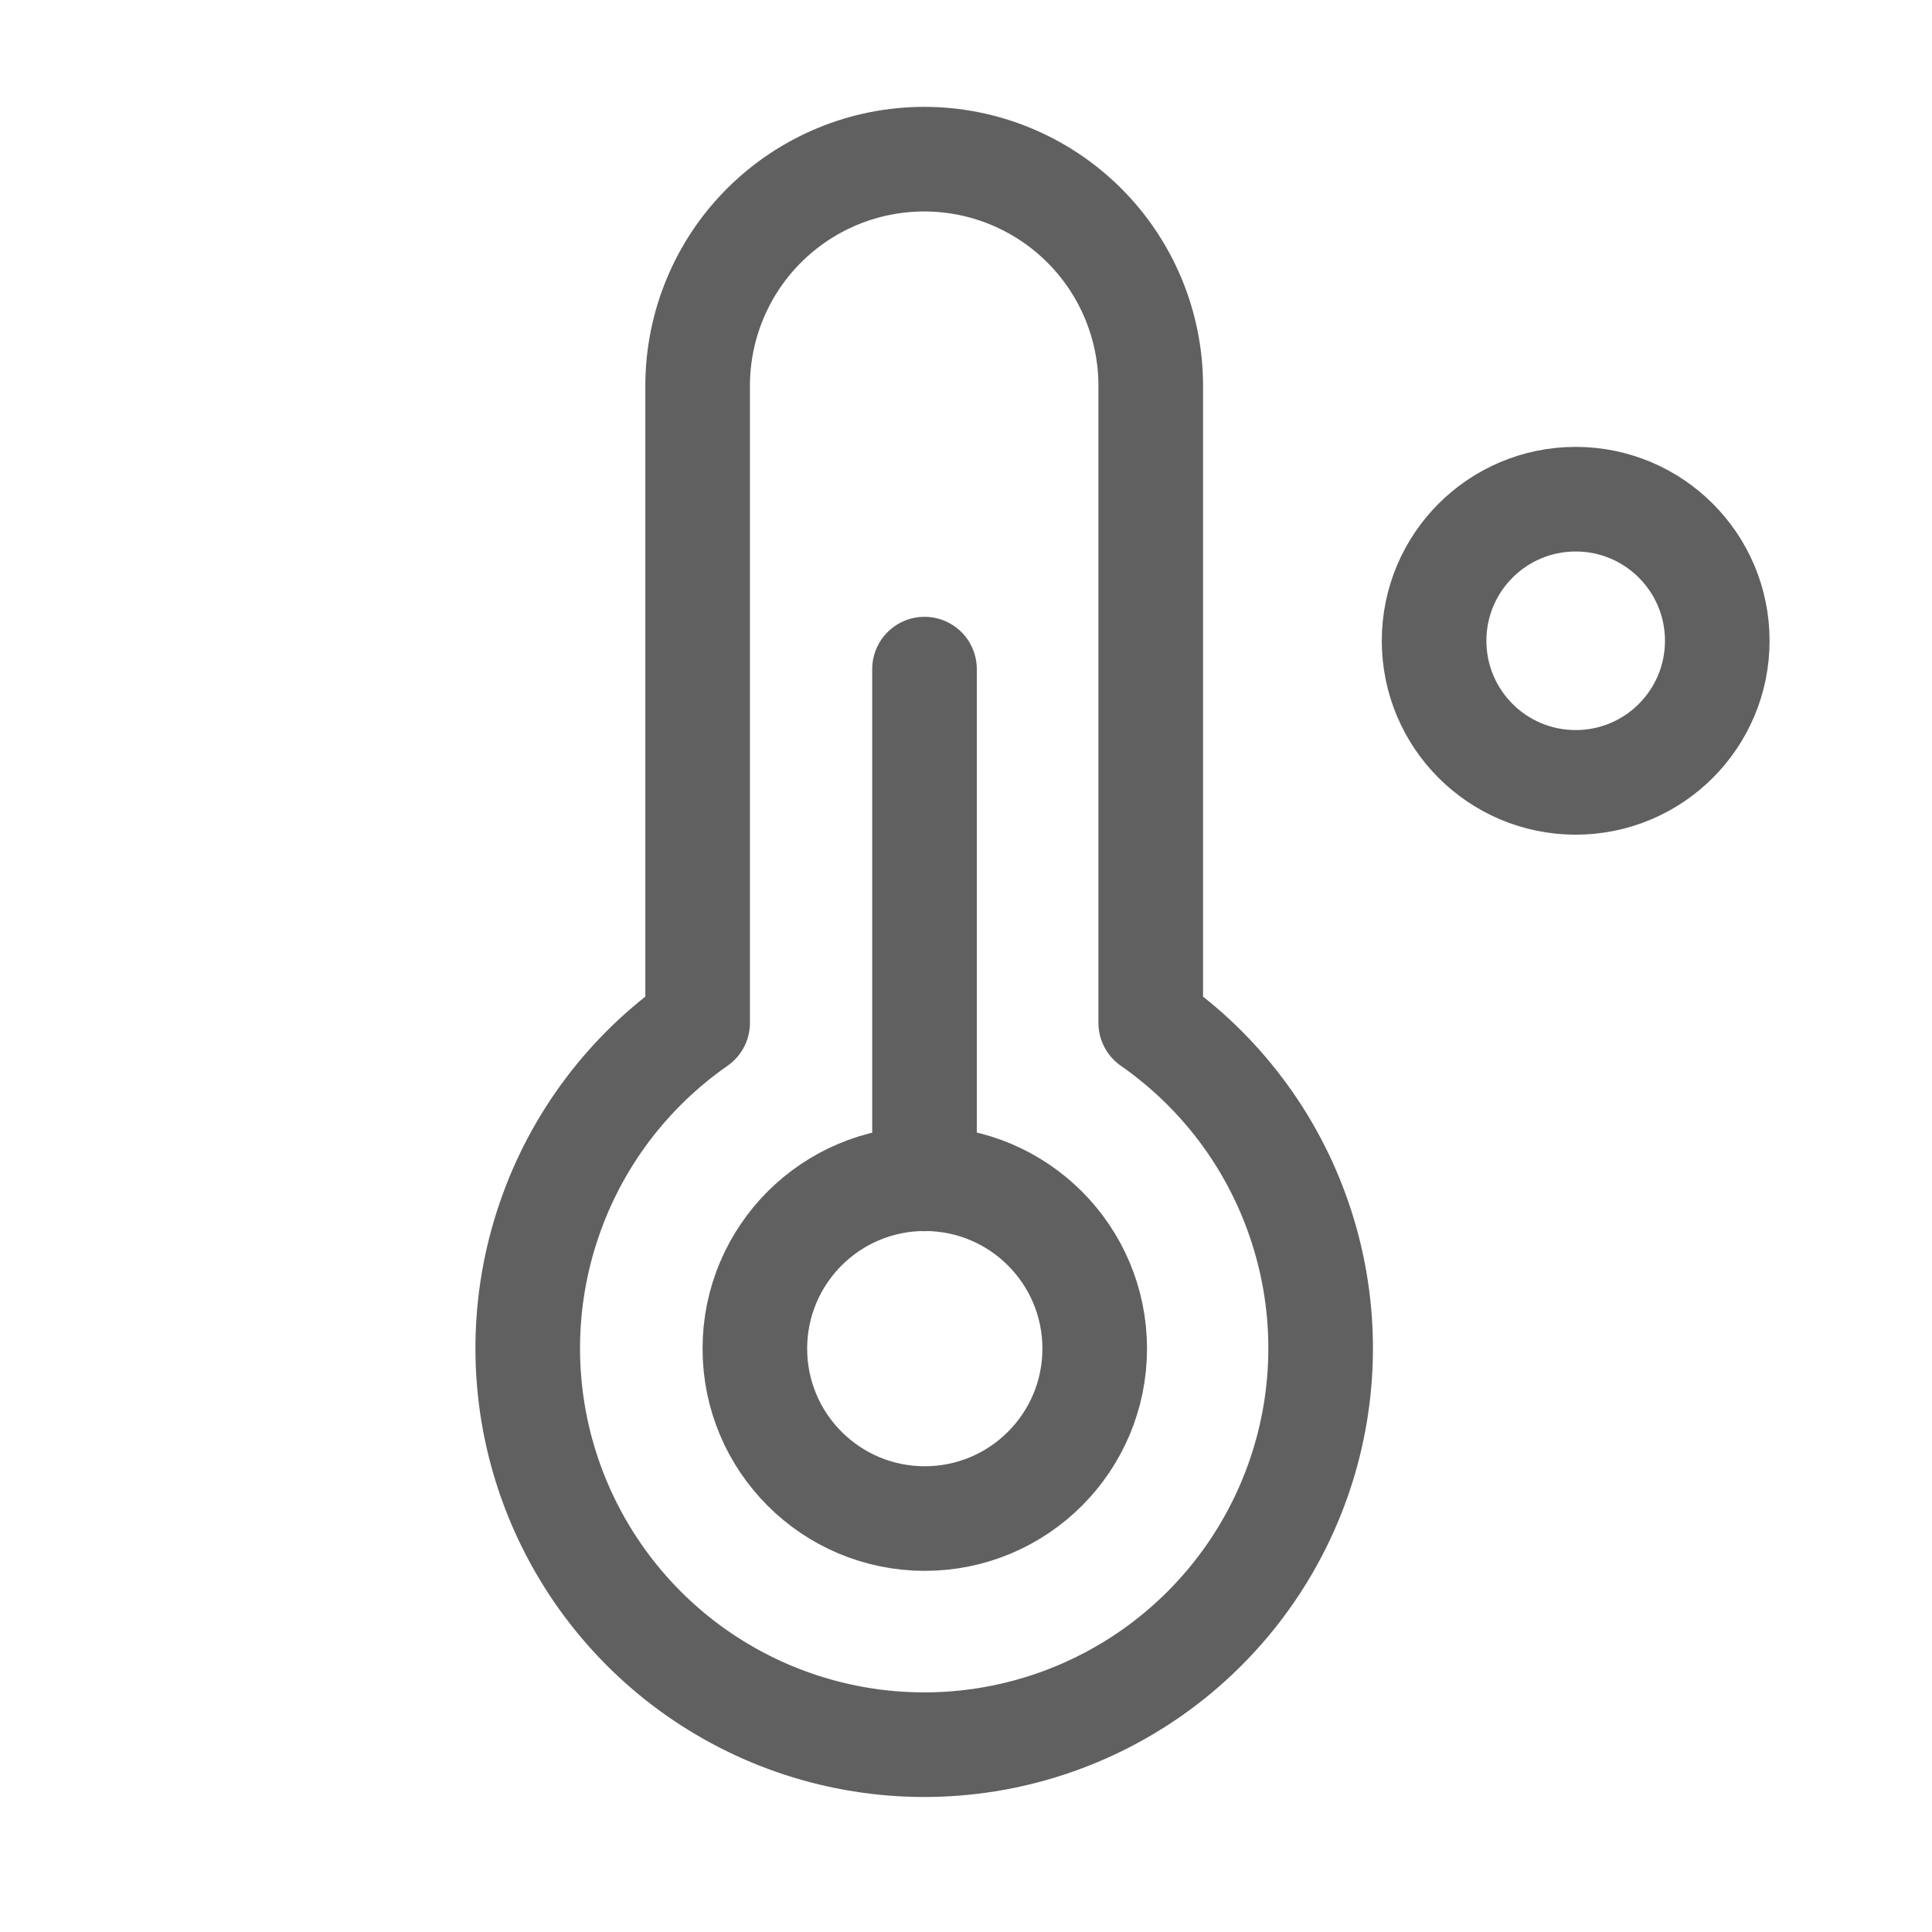 <svg width="21" height="21" viewBox="0 0 21 21" fill="none" xmlns="http://www.w3.org/2000/svg">
<g clip-path="url(#clip0_6084_12323)">
<path d="M17.127 8.504C17.977 8.504 18.666 7.815 18.666 6.965C18.666 6.115 17.977 5.426 17.127 5.426C16.277 5.426 15.588 6.115 15.588 6.965C15.588 7.815 16.277 8.504 17.127 8.504Z" stroke="#606060" stroke-width="1.137" stroke-linecap="round" stroke-linejoin="round"/>
<path d="M10.049 12.814V7.273" stroke="#606060" stroke-width="1.137" stroke-linecap="round" stroke-linejoin="round"/>
<path d="M10.052 16.506C11.072 16.506 11.899 15.679 11.899 14.659C11.899 13.639 11.072 12.812 10.052 12.812C9.032 12.812 8.205 13.639 8.205 14.659C8.205 15.679 9.032 16.506 10.052 16.506Z" stroke="#606060" stroke-width="1.137" stroke-linecap="round" stroke-linejoin="round"/>
<path d="M7.583 4.193C7.583 3.54 7.843 2.913 8.304 2.452C8.766 1.99 9.392 1.73 10.046 1.73C10.699 1.73 11.325 1.99 11.787 2.452C12.248 2.913 12.508 3.54 12.508 4.193V11.118C13.261 11.643 13.827 12.393 14.123 13.262C14.42 14.13 14.432 15.07 14.157 15.945C13.882 16.82 13.335 17.585 12.596 18.128C11.856 18.671 10.963 18.964 10.046 18.964C9.128 18.964 8.235 18.671 7.495 18.128C6.756 17.585 6.209 16.82 5.934 15.945C5.659 15.07 5.671 14.13 5.968 13.262C6.264 12.393 6.83 11.643 7.583 11.118V4.193Z" stroke="#606060" stroke-width="1.137" stroke-linecap="round" stroke-linejoin="round"/>
</g>
<defs>
<clipPath id="clip0_6084_12323">
<rect width="19.699" height="19.699" fill="white" transform="translate(0.814 0.5)"/>
</clipPath>
</defs>
</svg>
